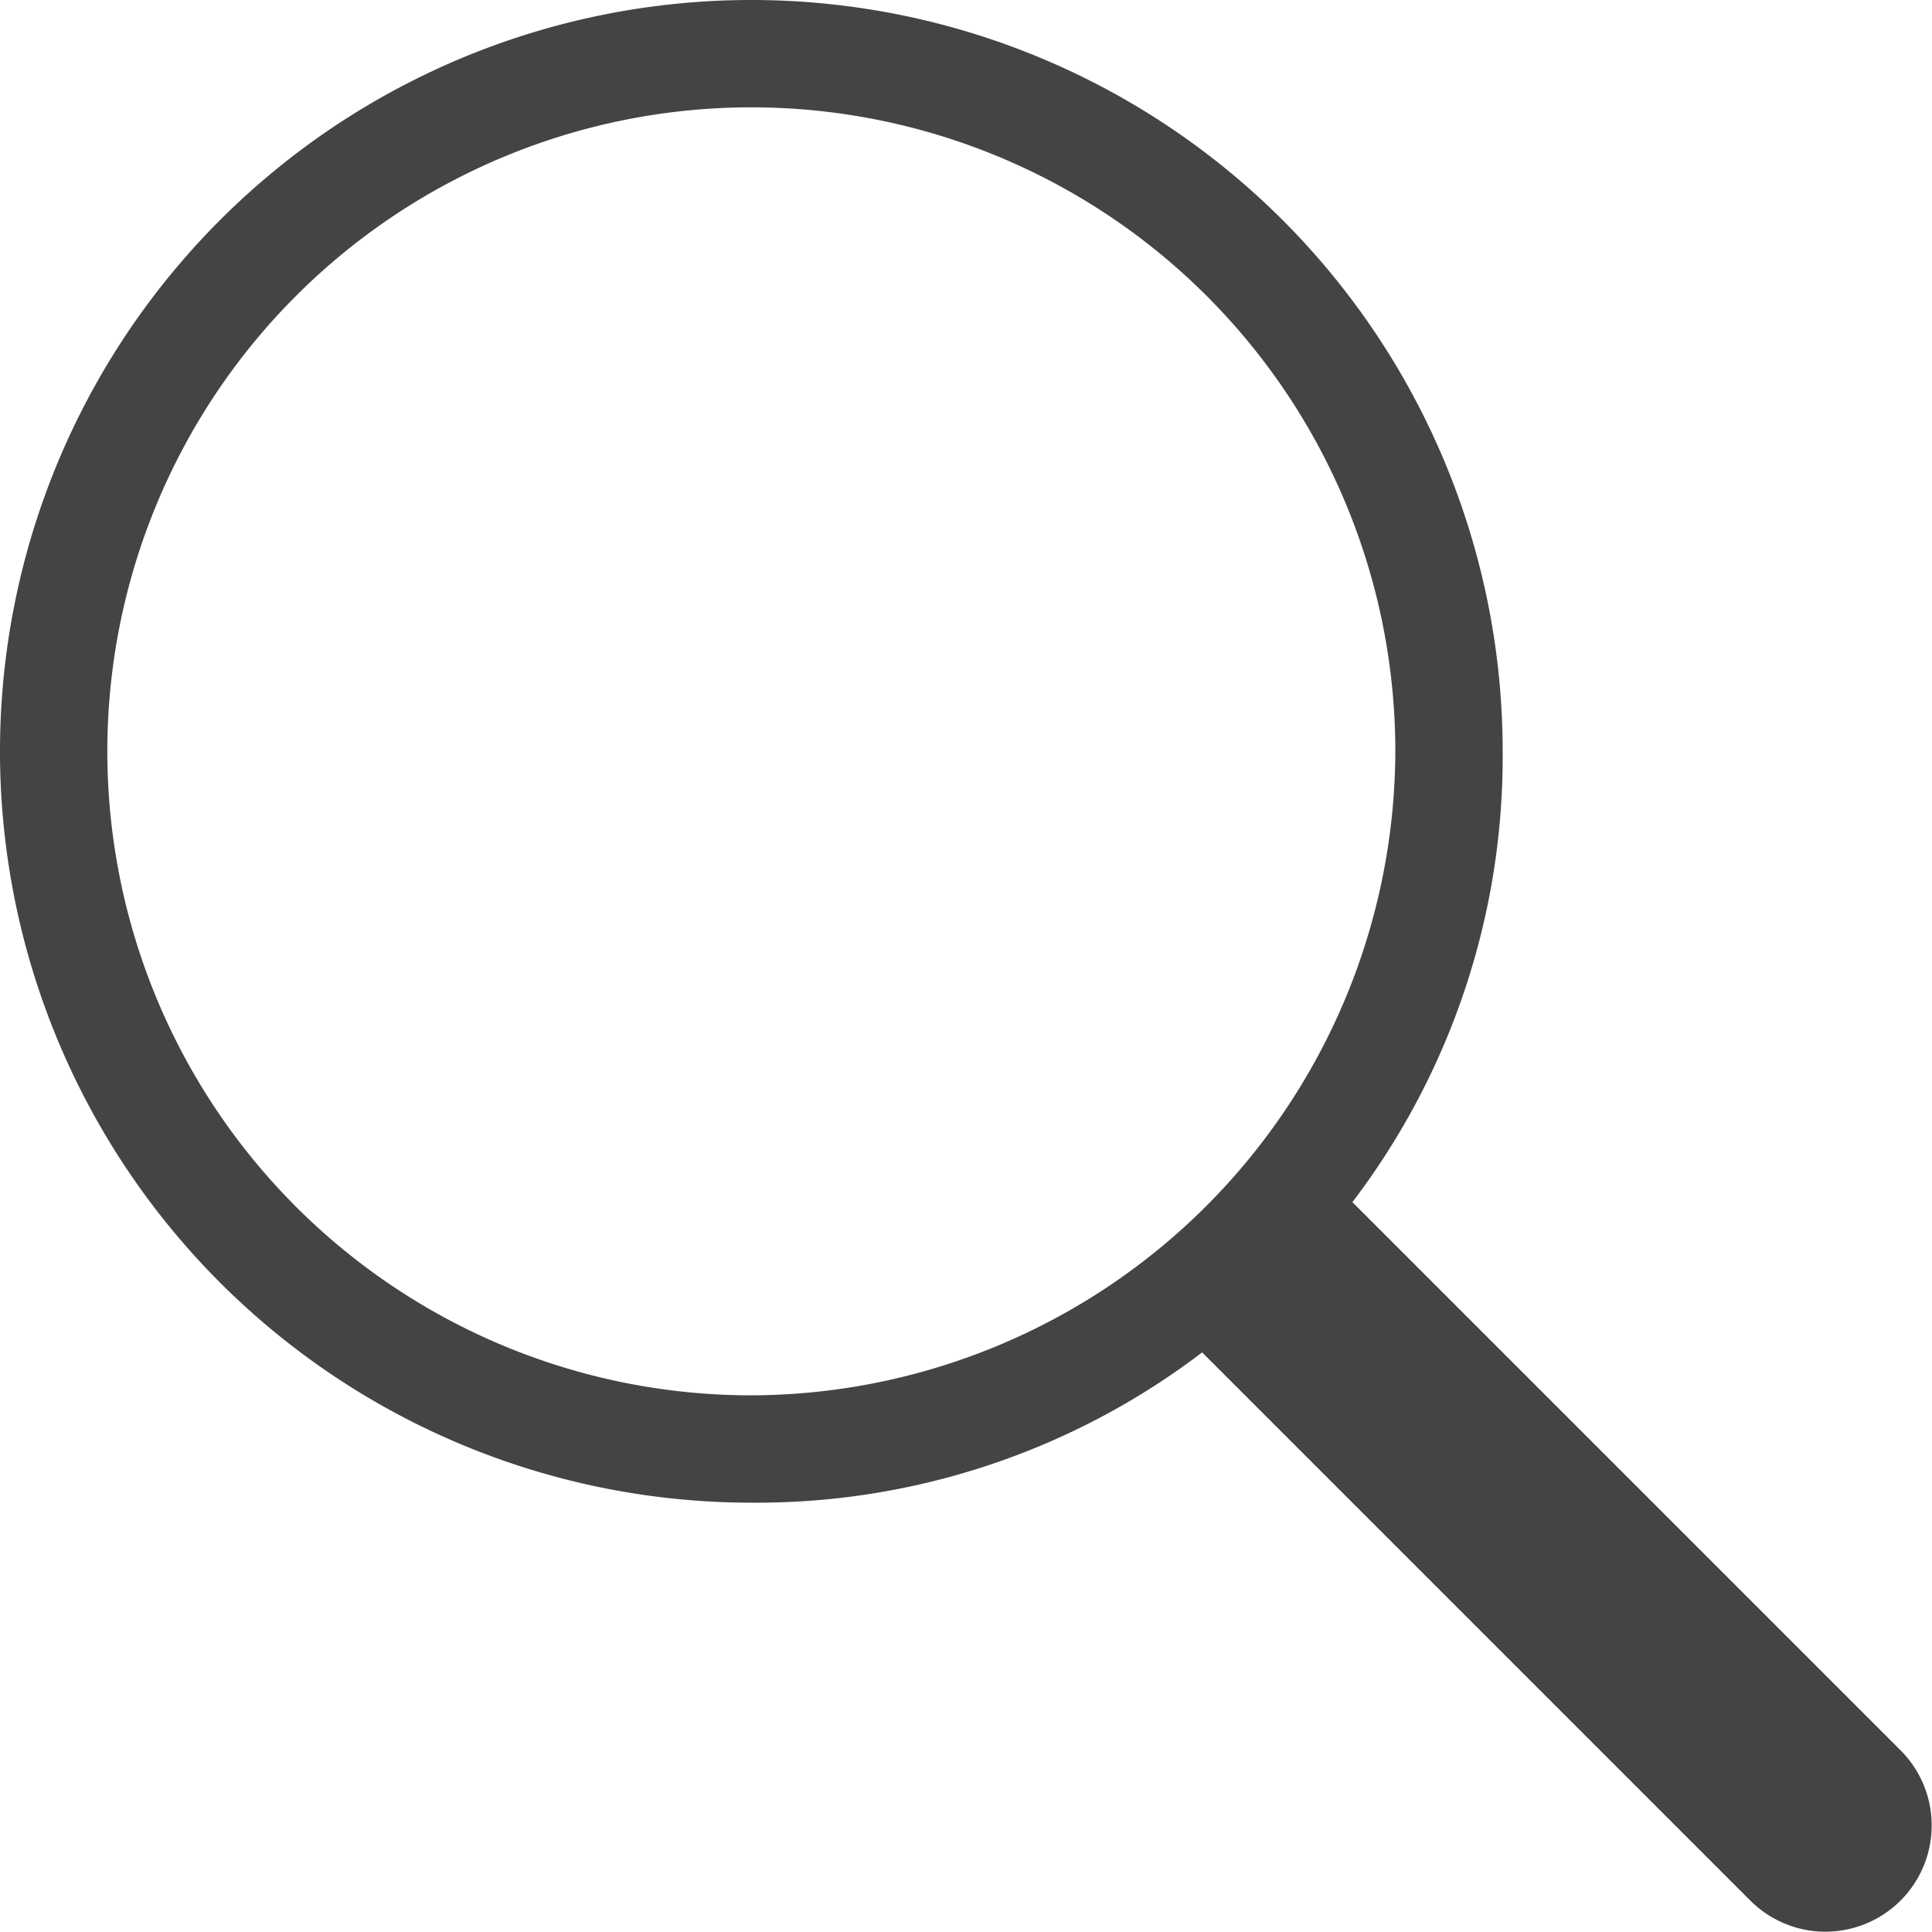 <svg xmlns="http://www.w3.org/2000/svg" width="18" height="18" viewBox="0 0 18 18">
  <path id="Path_368" data-name="Path 368" d="M117.7,156.3l-5.1-5.1A6.847,6.847,0,0,0,114,147a7,7,0,1,0-7,7,6.847,6.847,0,0,0,4.2-1.4l5.1,5.1a.99.99,0,1,0,1.4-1.4M107,153a6,6,0,1,1,6-6,6.018,6.018,0,0,1-6,6" transform="translate(-100 -140)" fill="#444"/>
</svg>
